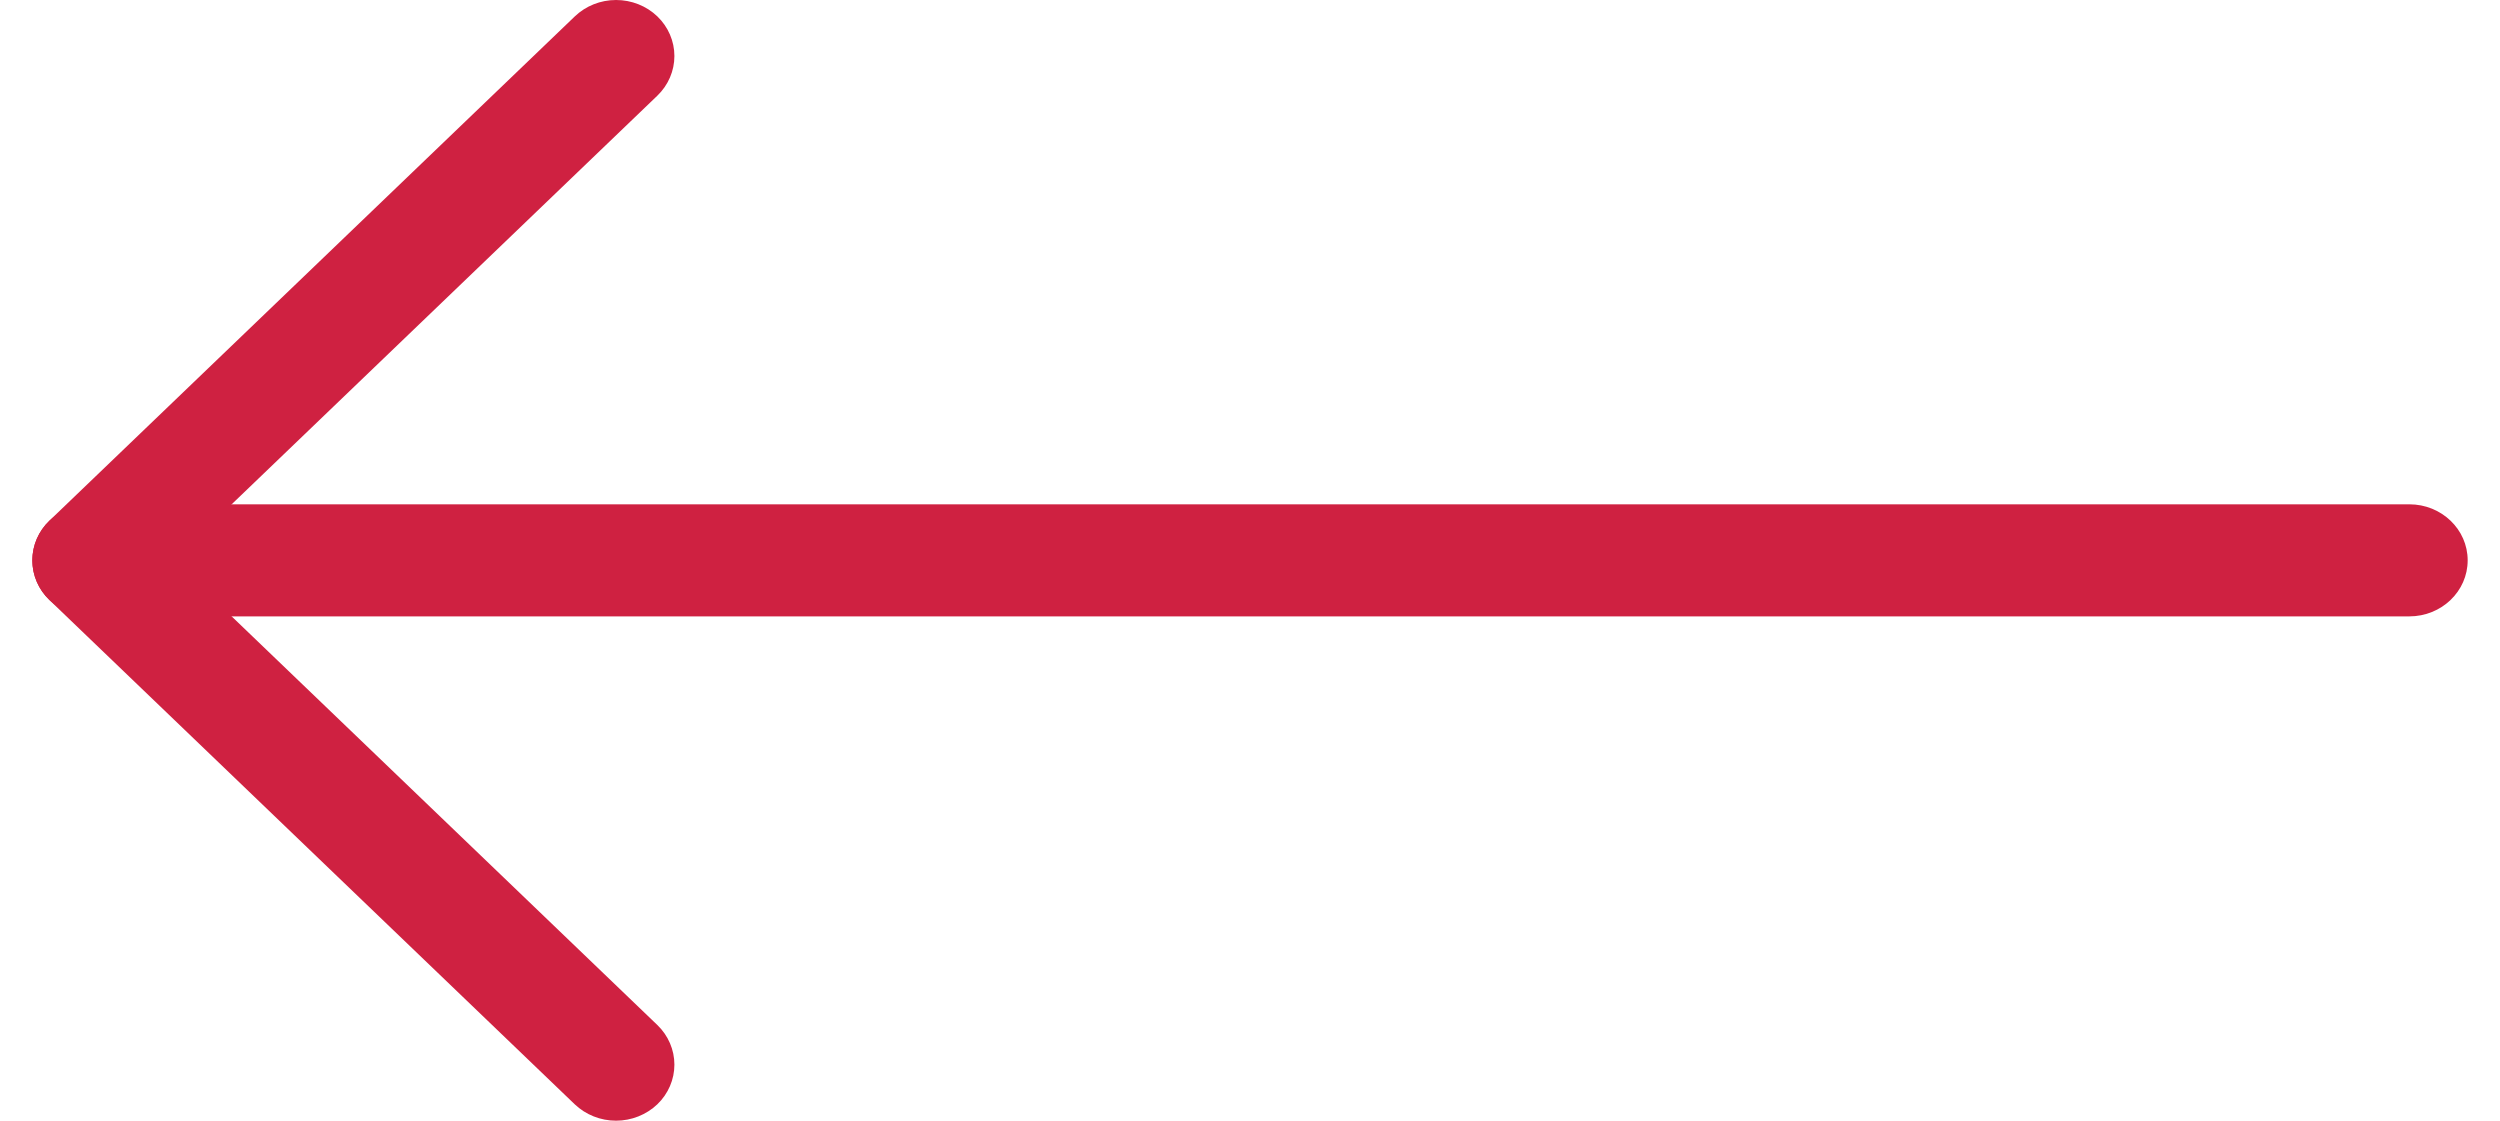 <svg width="29" height="13" viewBox="0 0 29 13" fill="none" xmlns="http://www.w3.org/2000/svg">
<path d="M27.948 7.15L1.052 7.15C0.678 7.15 0.375 6.859 0.375 6.5C0.375 6.141 0.678 5.85 1.052 5.85L27.948 5.85C28.322 5.85 28.625 6.141 28.625 6.5C28.625 6.859 28.322 7.15 27.948 7.15Z" fill="#CF2141"/>
<path d="M2.01 6.5L7.625 11.89C7.752 12.012 7.823 12.178 7.823 12.35C7.823 12.522 7.752 12.688 7.625 12.81C7.498 12.931 7.325 13 7.146 13C6.966 13 6.794 12.931 6.667 12.81L0.573 6.96C0.446 6.838 0.375 6.672 0.375 6.5C0.375 6.328 0.446 6.162 0.573 6.04L6.667 0.191C6.794 0.069 6.966 0 7.146 0C7.325 0 7.498 0.068 7.625 0.19C7.752 0.312 7.823 0.478 7.823 0.65C7.823 0.822 7.752 0.988 7.625 1.11L2.01 6.5Z" fill="#CF2141"/>
</svg>
